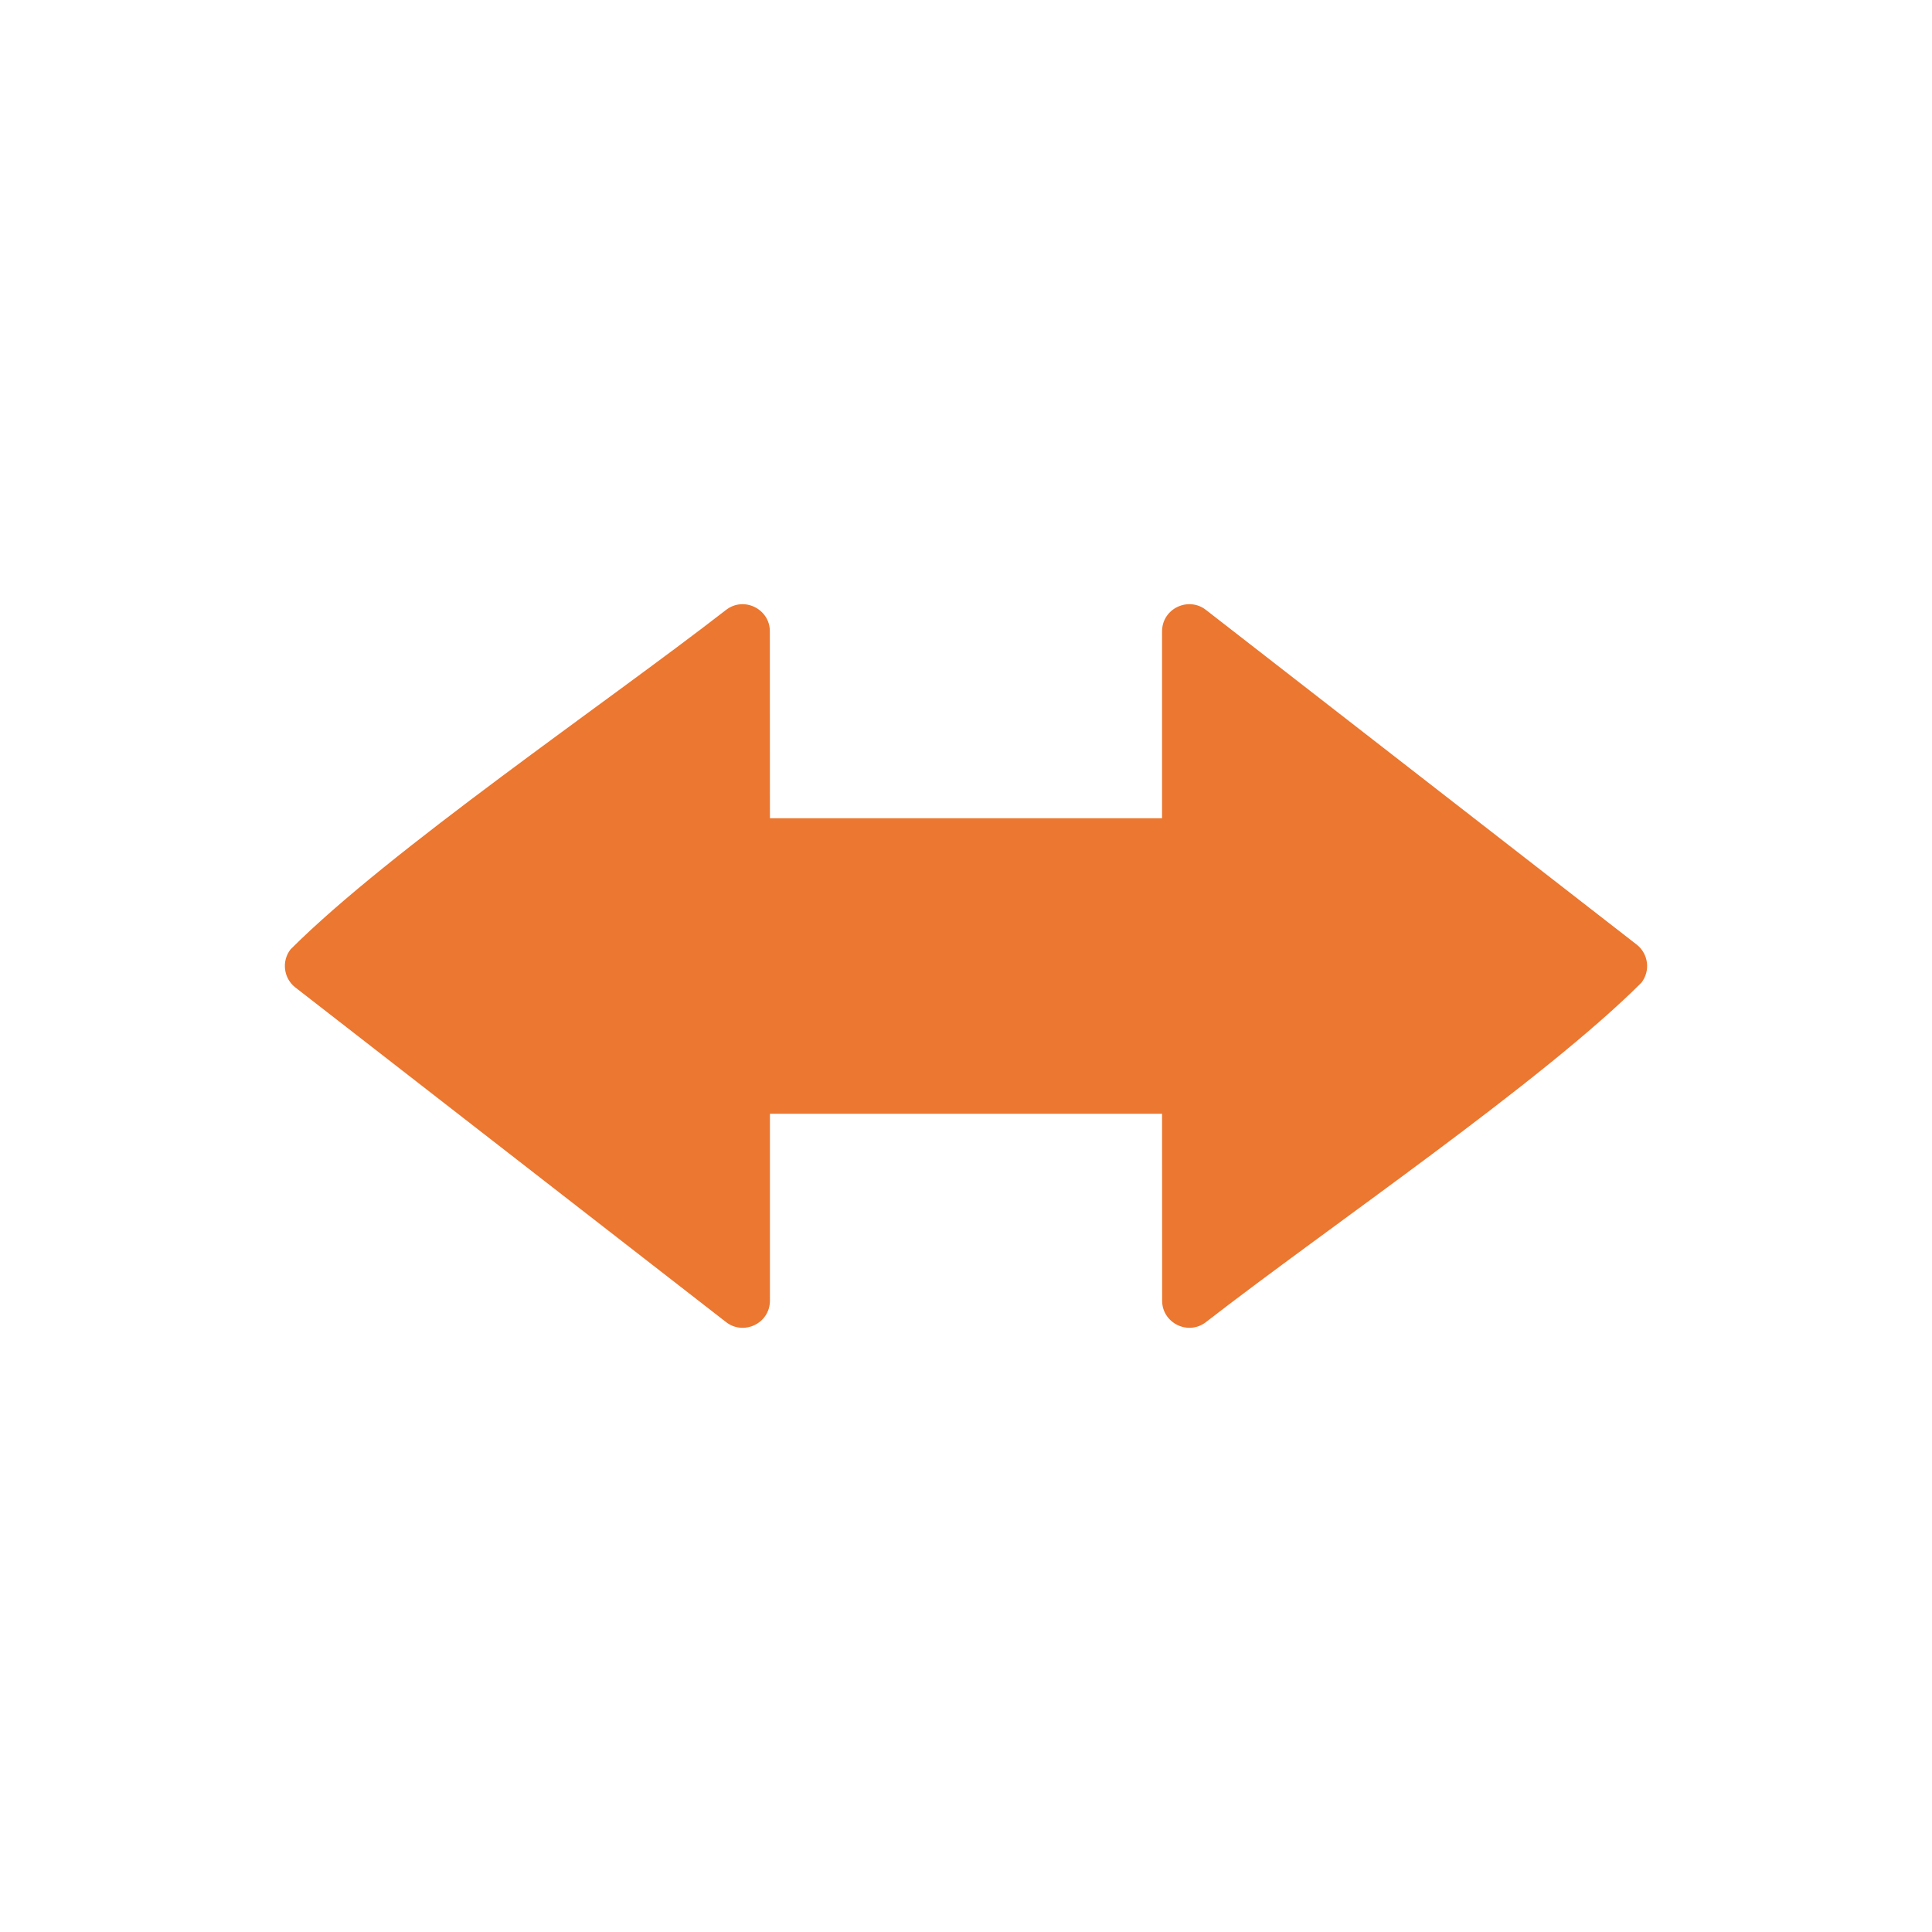 <?xml version="1.0" encoding="UTF-8"?>
<svg width="1200pt" height="1200pt" version="1.1" viewBox="0 0 1200 1200" xmlns="http://www.w3.org/2000/svg">
 <path d="m721.78 691.78h-243.56v116.05c0 14.352-16.656 22.008-27.602 13.078l-267.16-207.57c-7.356-5.711-8.688-16.355-2.977-23.688 61.633-61.633 195.37-152.48 270.45-210.8 11.172-8.676 27.324-0.516 27.238 13.332l0.047 116.06h243.56v-116.06c0-14.352 16.656-22.008 27.602-13.078l267.16 207.57c7.356 5.711 8.688 16.355 2.977 23.688-61.633 61.633-195.37 152.48-270.45 210.8-11.172 8.676-27.324 0.492-27.238-13.332z" fill="#eb7730"/>
</svg>
